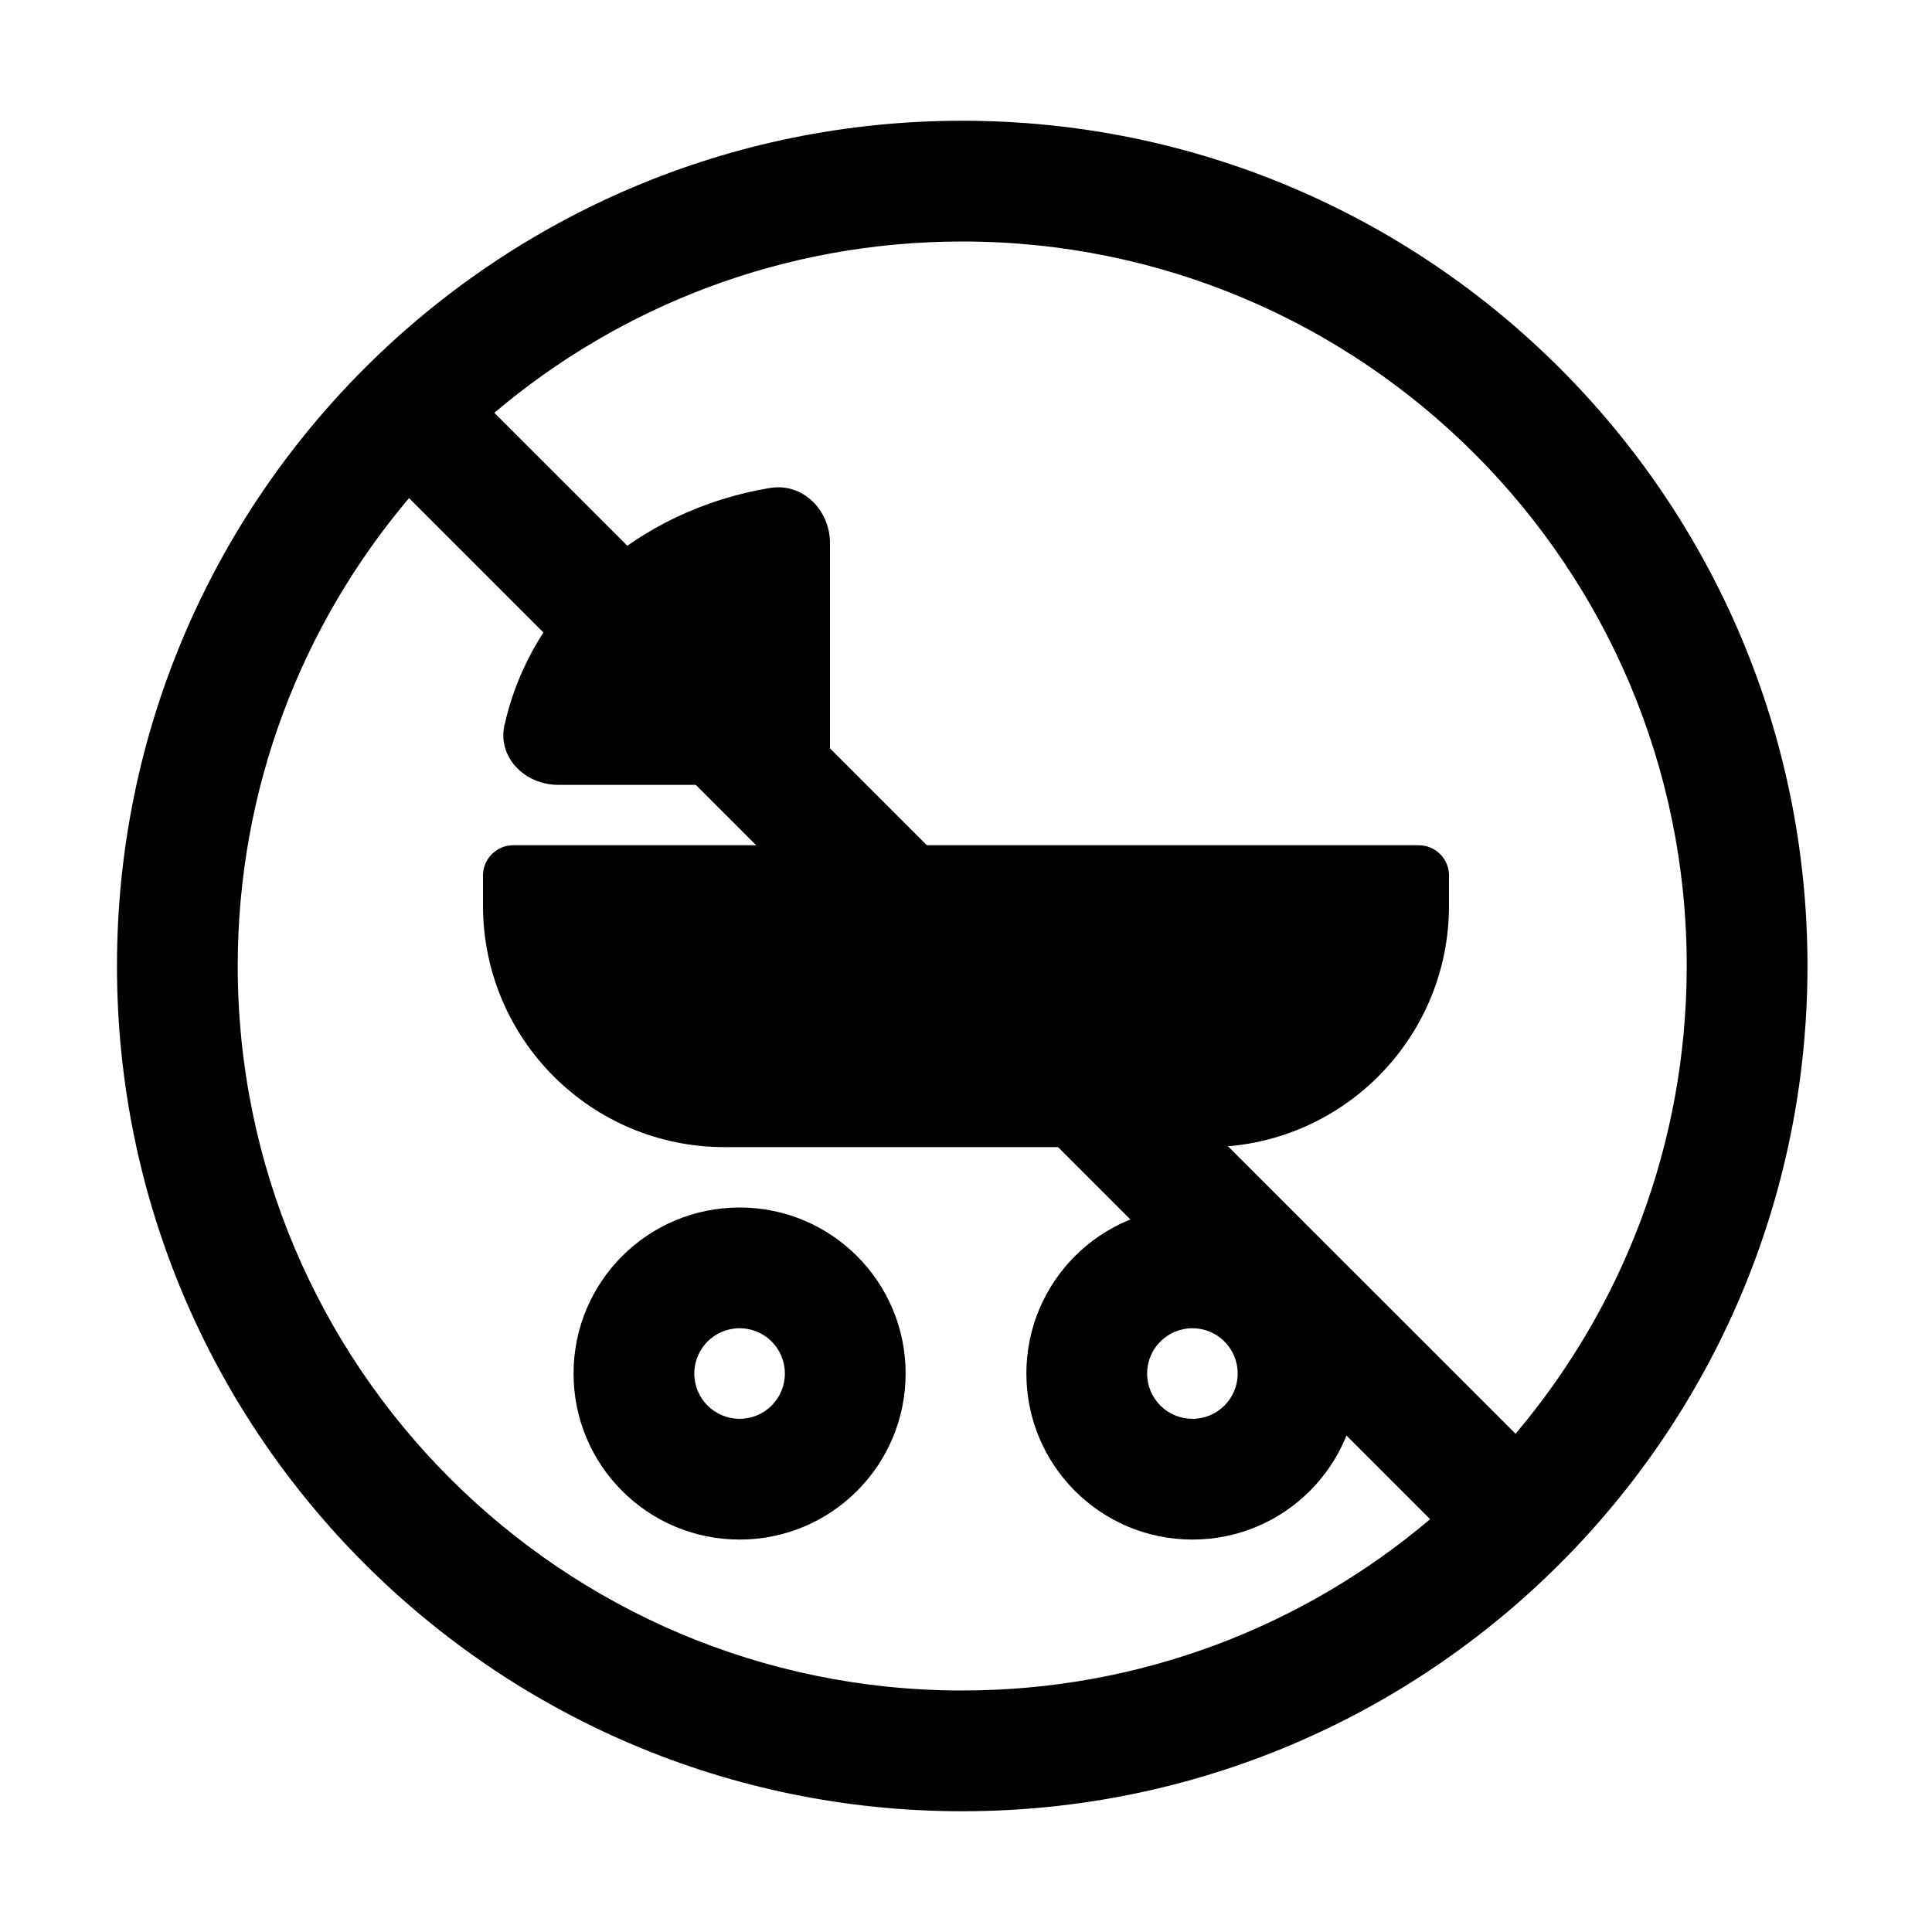 <?xml version="1.0" encoding="UTF-8"?><svg id="Livello_1" xmlns="http://www.w3.org/2000/svg" viewBox="0 0 128 128"><defs><style>.cls-1{fill-rule:evenodd;}</style></defs><path d="M33.43,48.03c1.77-7.98,8.75-14.24,17.58-15.7,2.18-.36,3.98,1.46,3.98,3.67v16h-18c-2.21,0-4.04-1.81-3.57-3.97Zm.57,7.97c-1.1,0-2,.9-2,2v2c0,8.84,7.16,16,16,16h32c8.84,0,16-7.16,16-16v-2c0-1.1-.9-2-2-2H34Z"/><path class="cls-1" d="M68,91c0-6.08,4.92-11,11-11s11,4.92,11,11-4.92,11-11,11-11-4.92-11-11Zm11-3c-1.66,0-3,1.34-3,3s1.34,3,3,3,3-1.34,3-3-1.34-3-3-3Zm-30-8c-6.08,0-11,4.92-11,11s4.92,11,11,11,11-4.92,11-11-4.92-11-11-11Zm-3,11c0-1.66,1.34-3,3-3s3,1.34,3,3-1.34,3-3,3-3-1.34-3-3Z"/><path class="cls-1" d="M119.75,64c0,30.93-25.07,56-56,56S7.75,94.93,7.75,64,32.82,8,63.75,8s56,25.07,56,56Zm-25,36.65c-8.36,7.08-19.18,11.35-31,11.35-26.51,0-48-21.49-48-48,0-11.81,4.27-22.63,11.35-31L94.75,100.65Zm5.66-5.66L32.75,27.35c8.36-7.08,19.18-11.35,31-11.35,26.51,0,48,21.49,48,48,0,11.81-4.27,22.63-11.35,31Z"/></svg>